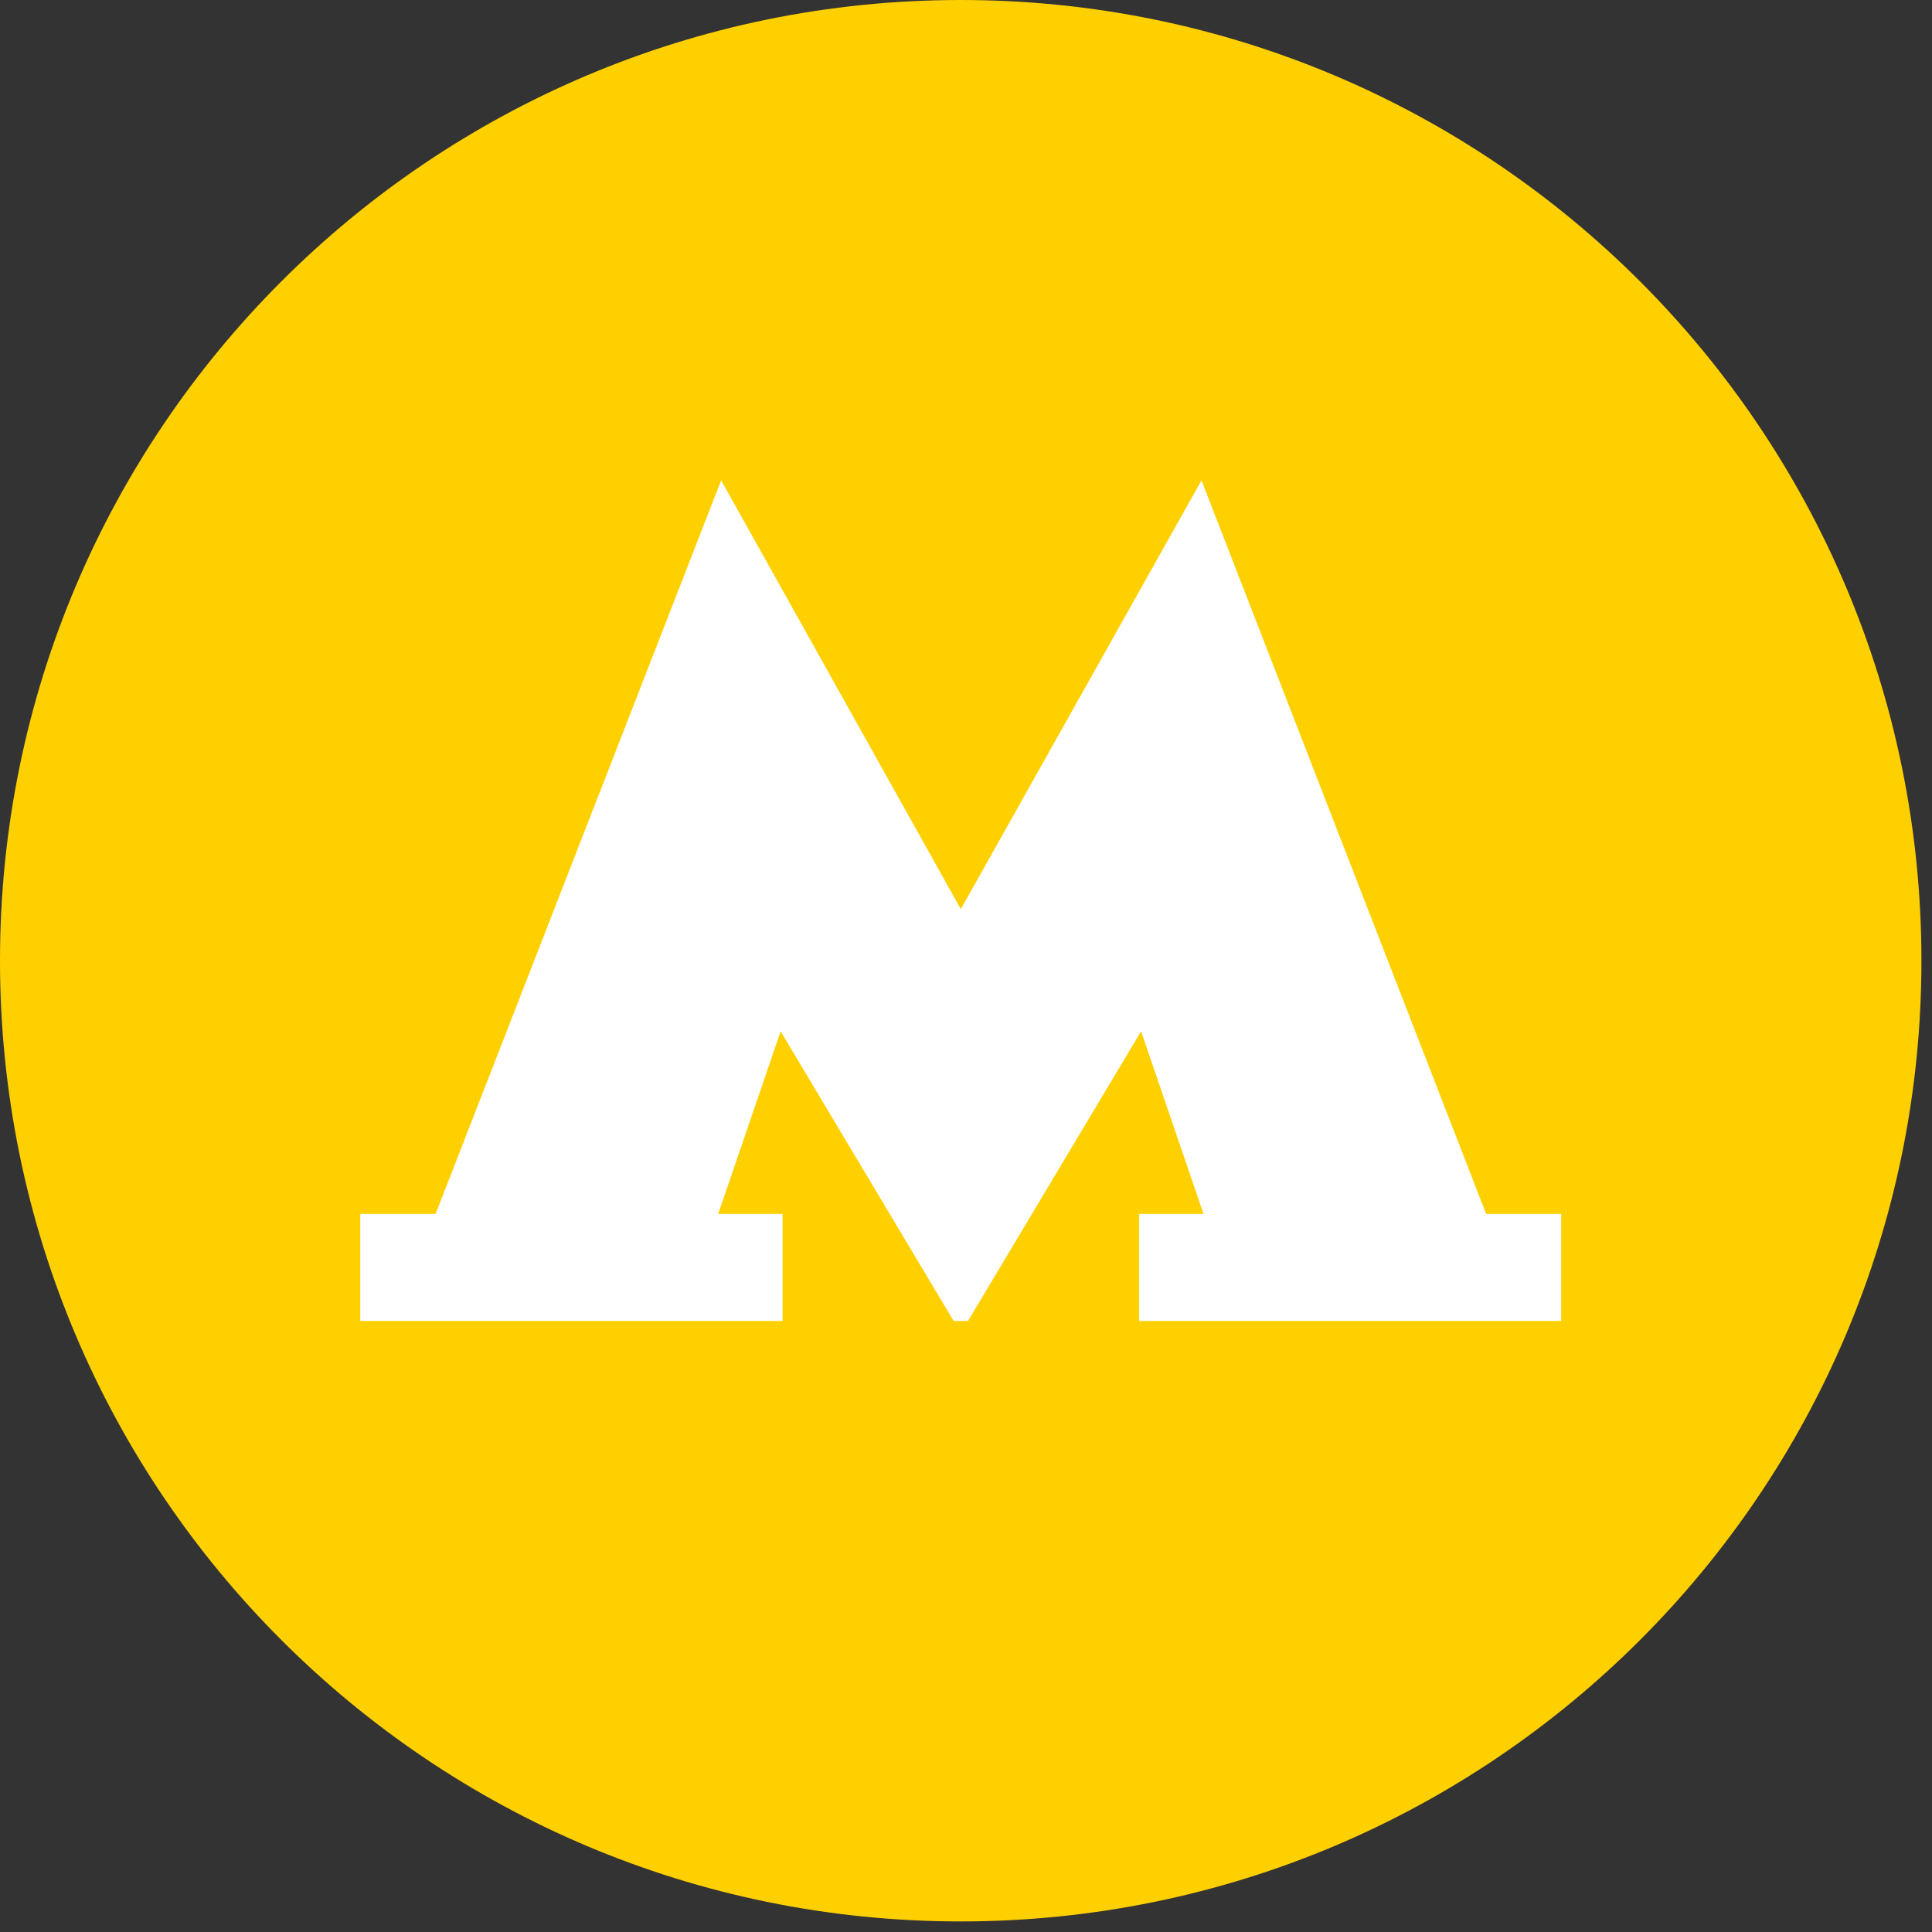 <svg width="19" height="19" viewBox="0 0 19 19" fill="none" xmlns="http://www.w3.org/2000/svg">
<rect x="0" y="0" width="19" height="19" fill="#333333" stroke="none"/>
<g clip-path="url(#clip0_11418_41773)">
<path d="M9.448 18.896C14.666 18.896 18.896 14.666 18.896 9.448C18.896 4.23 14.666 0 9.448 0C4.23 0 0 4.23 0 9.448C0 14.666 4.23 18.896 9.448 18.896Z" fill="#FFD000"/>
<g clip-path="url(#clip1_11418_41773)">
<path d="M14.615 11.938L11.816 4.724L9.449 8.941L7.092 4.724L4.284 11.938H3.46V13.031H7.696V11.938H7.063L7.677 10.142L9.449 13.109L11.222 10.142L11.836 11.938H11.203V13.031H15.439V11.938H14.615Z" fill="white"/>
</g>
</g>
<defs>
<clipPath id="clip0_11418_41773">
<rect width="18.896" height="18.896" fill="white"/>
</clipPath>
<clipPath id="clip1_11418_41773">
<rect width="11.81" height="8.267" fill="white" transform="translate(3.543 4.724)"/>
</clipPath>
</defs>
</svg>
